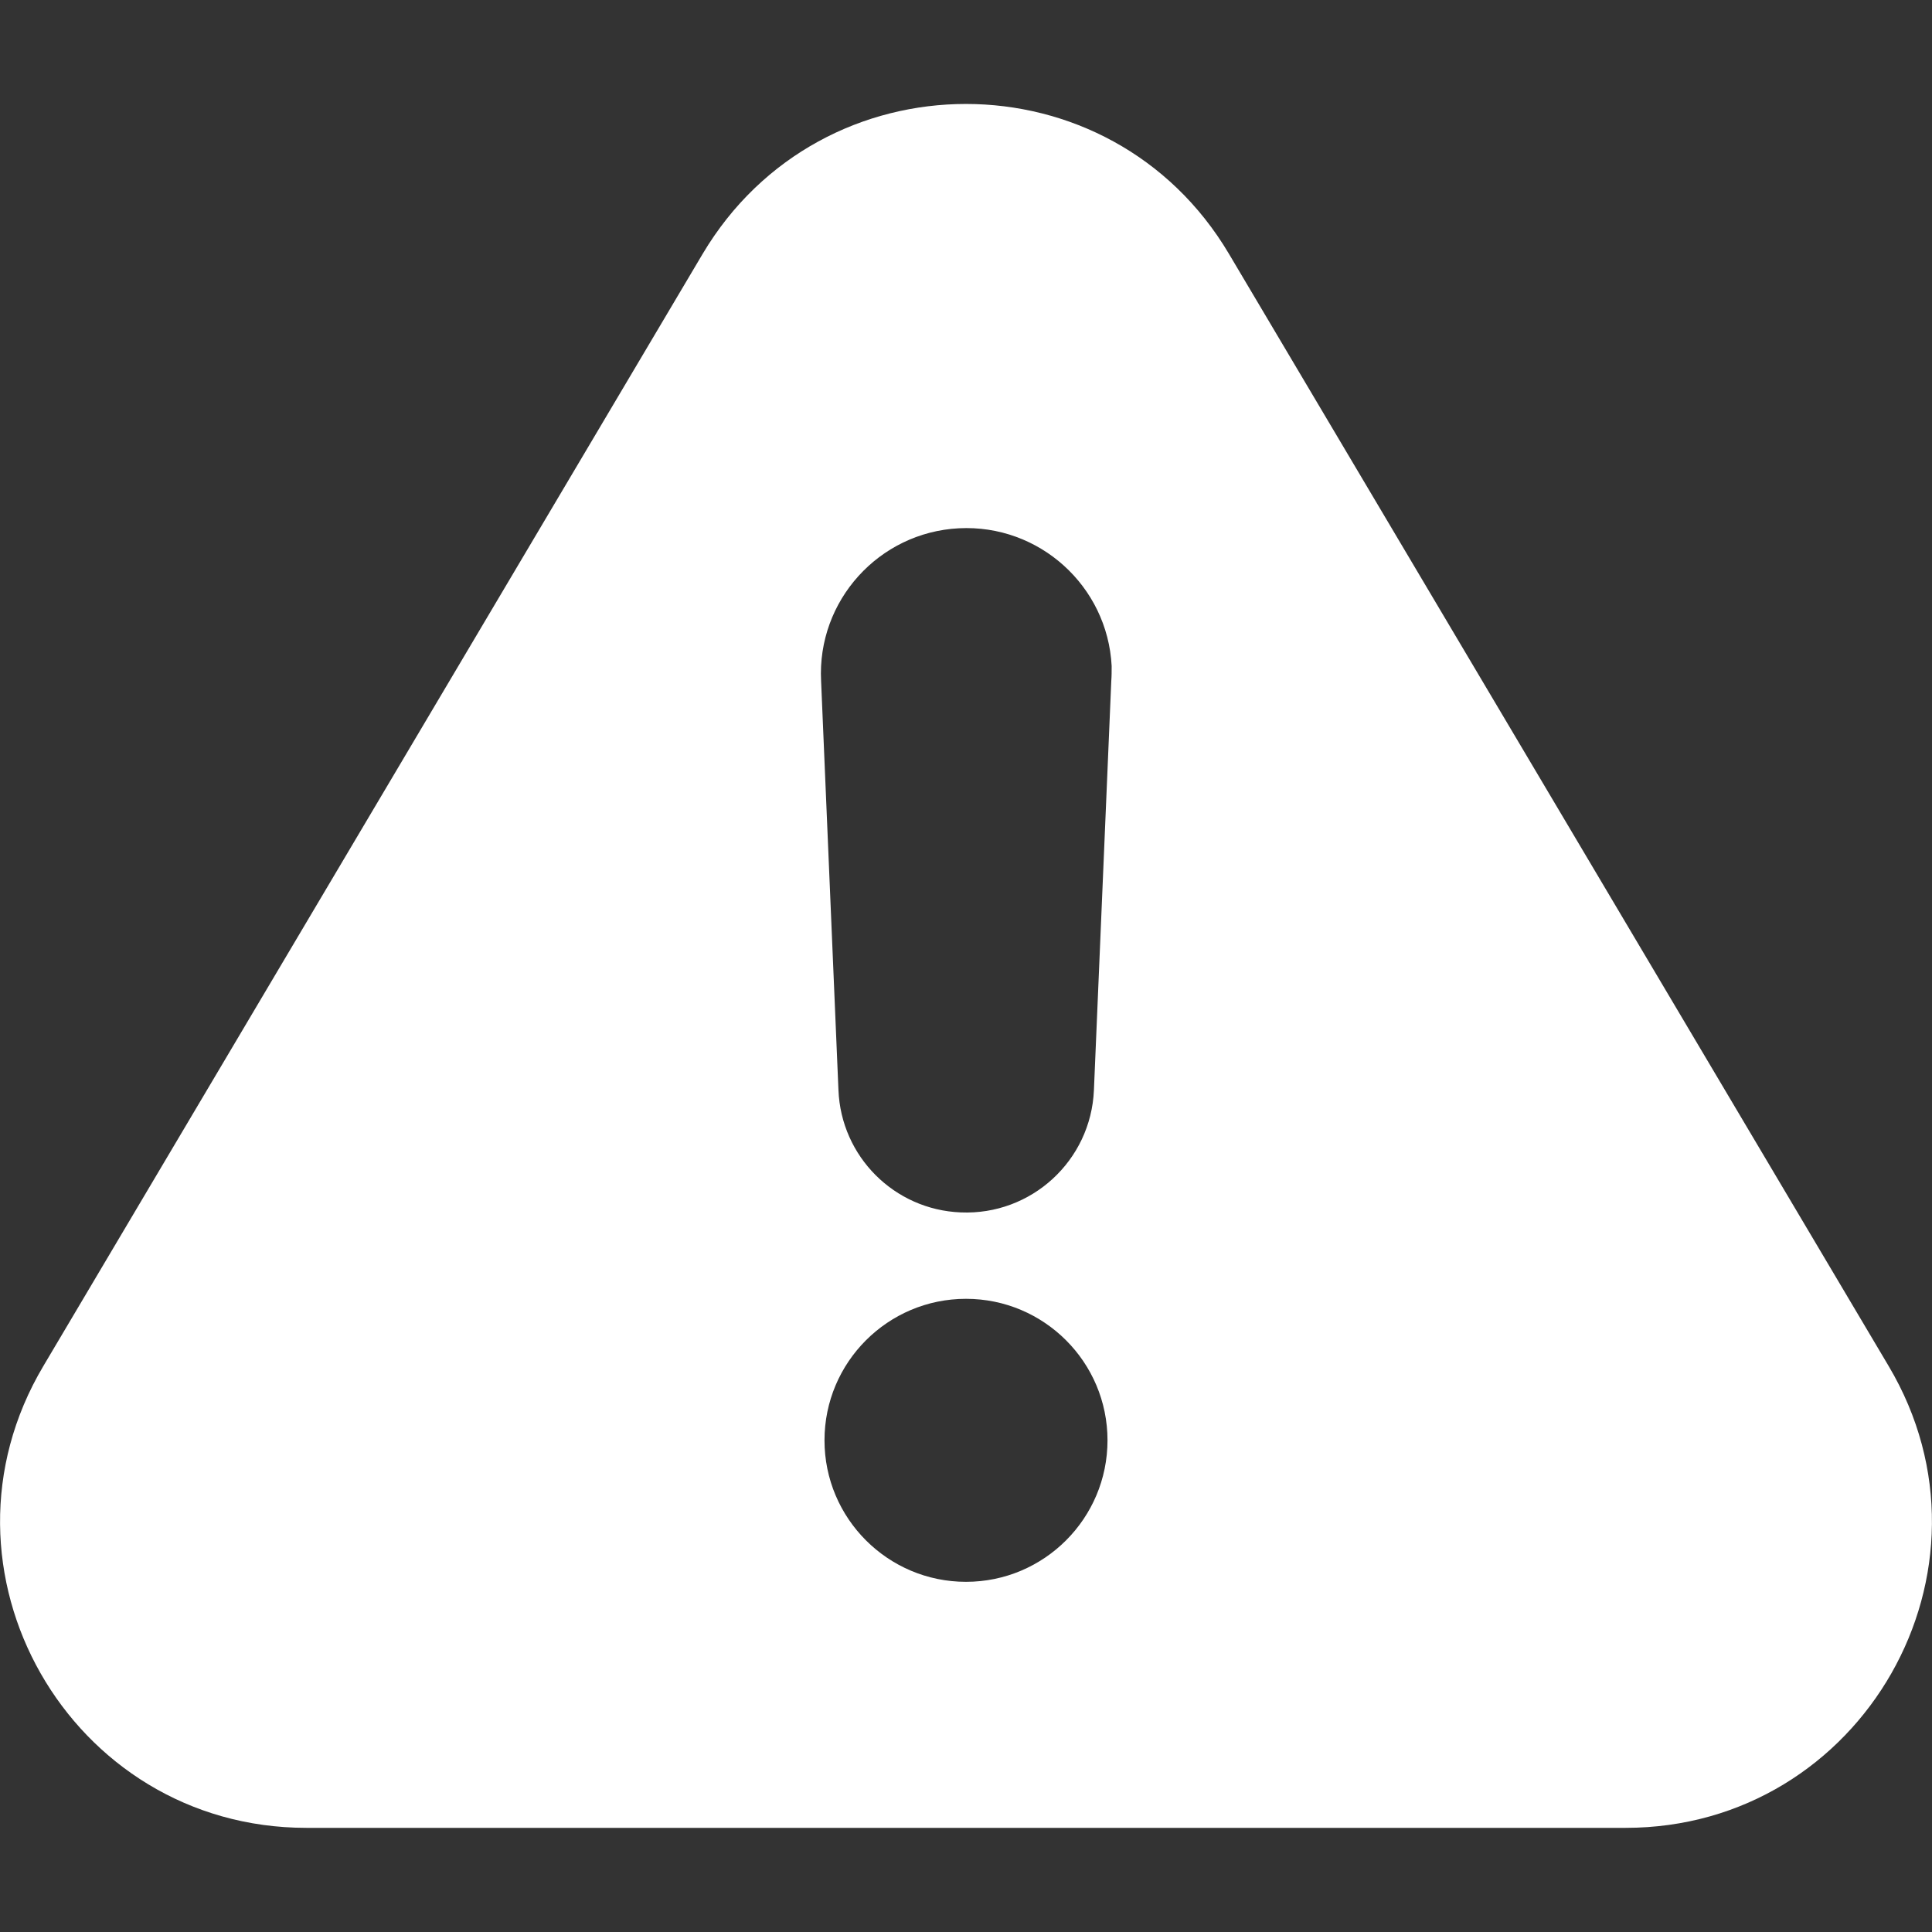 <?xml version="1.0" encoding="UTF-8"?>
<svg id="Layer_1" data-name="Layer 1" xmlns="http://www.w3.org/2000/svg" version="1.1" viewBox="0 0 512 512">
  <rect x="0" y="0" width="512" height="512" fill="#333333" stroke="none"/>
  <defs>
    <style>
      .cls-1 {
        fill: #fff;
        stroke-width: 0px;
      }
    </style>
  </defs>
  <g id="Layer_2" data-name="Layer 2">
    <g id="Layer_1_copy_6" data-name="Layer 1 copy 6">
      <g id="_92" data-name=" 92">
        <path class="cls-1" d="M500.5,362L325.7,67.3c-31.4-53-108-53-139.5,0L11.5,362c-32.1,54,6.9,122.4,69.7,122.4h349.6c62.8,0,101.8-68.4,69.7-122.4ZM256,419.2c-20.7,0-37.5-16.8-37.5-37.5s16.8-37.5,37.5-37.5,37.5,16.8,37.5,37.5-16.8,37.5-37.5,37.5ZM294.5,180.5l-4.6,108.4c-.8,18.7-16.6,33.2-35.3,32.4-17.6-.7-31.7-14.8-32.4-32.4l-4.6-108.4c-1.1-21.3,15.3-39.4,36.5-40.5,21.3-1.1,39.4,15.3,40.5,36.5,0,1.4,0,2.7-.1,4h0Z"/>
      </g>
    </g>
  </g>
</svg>